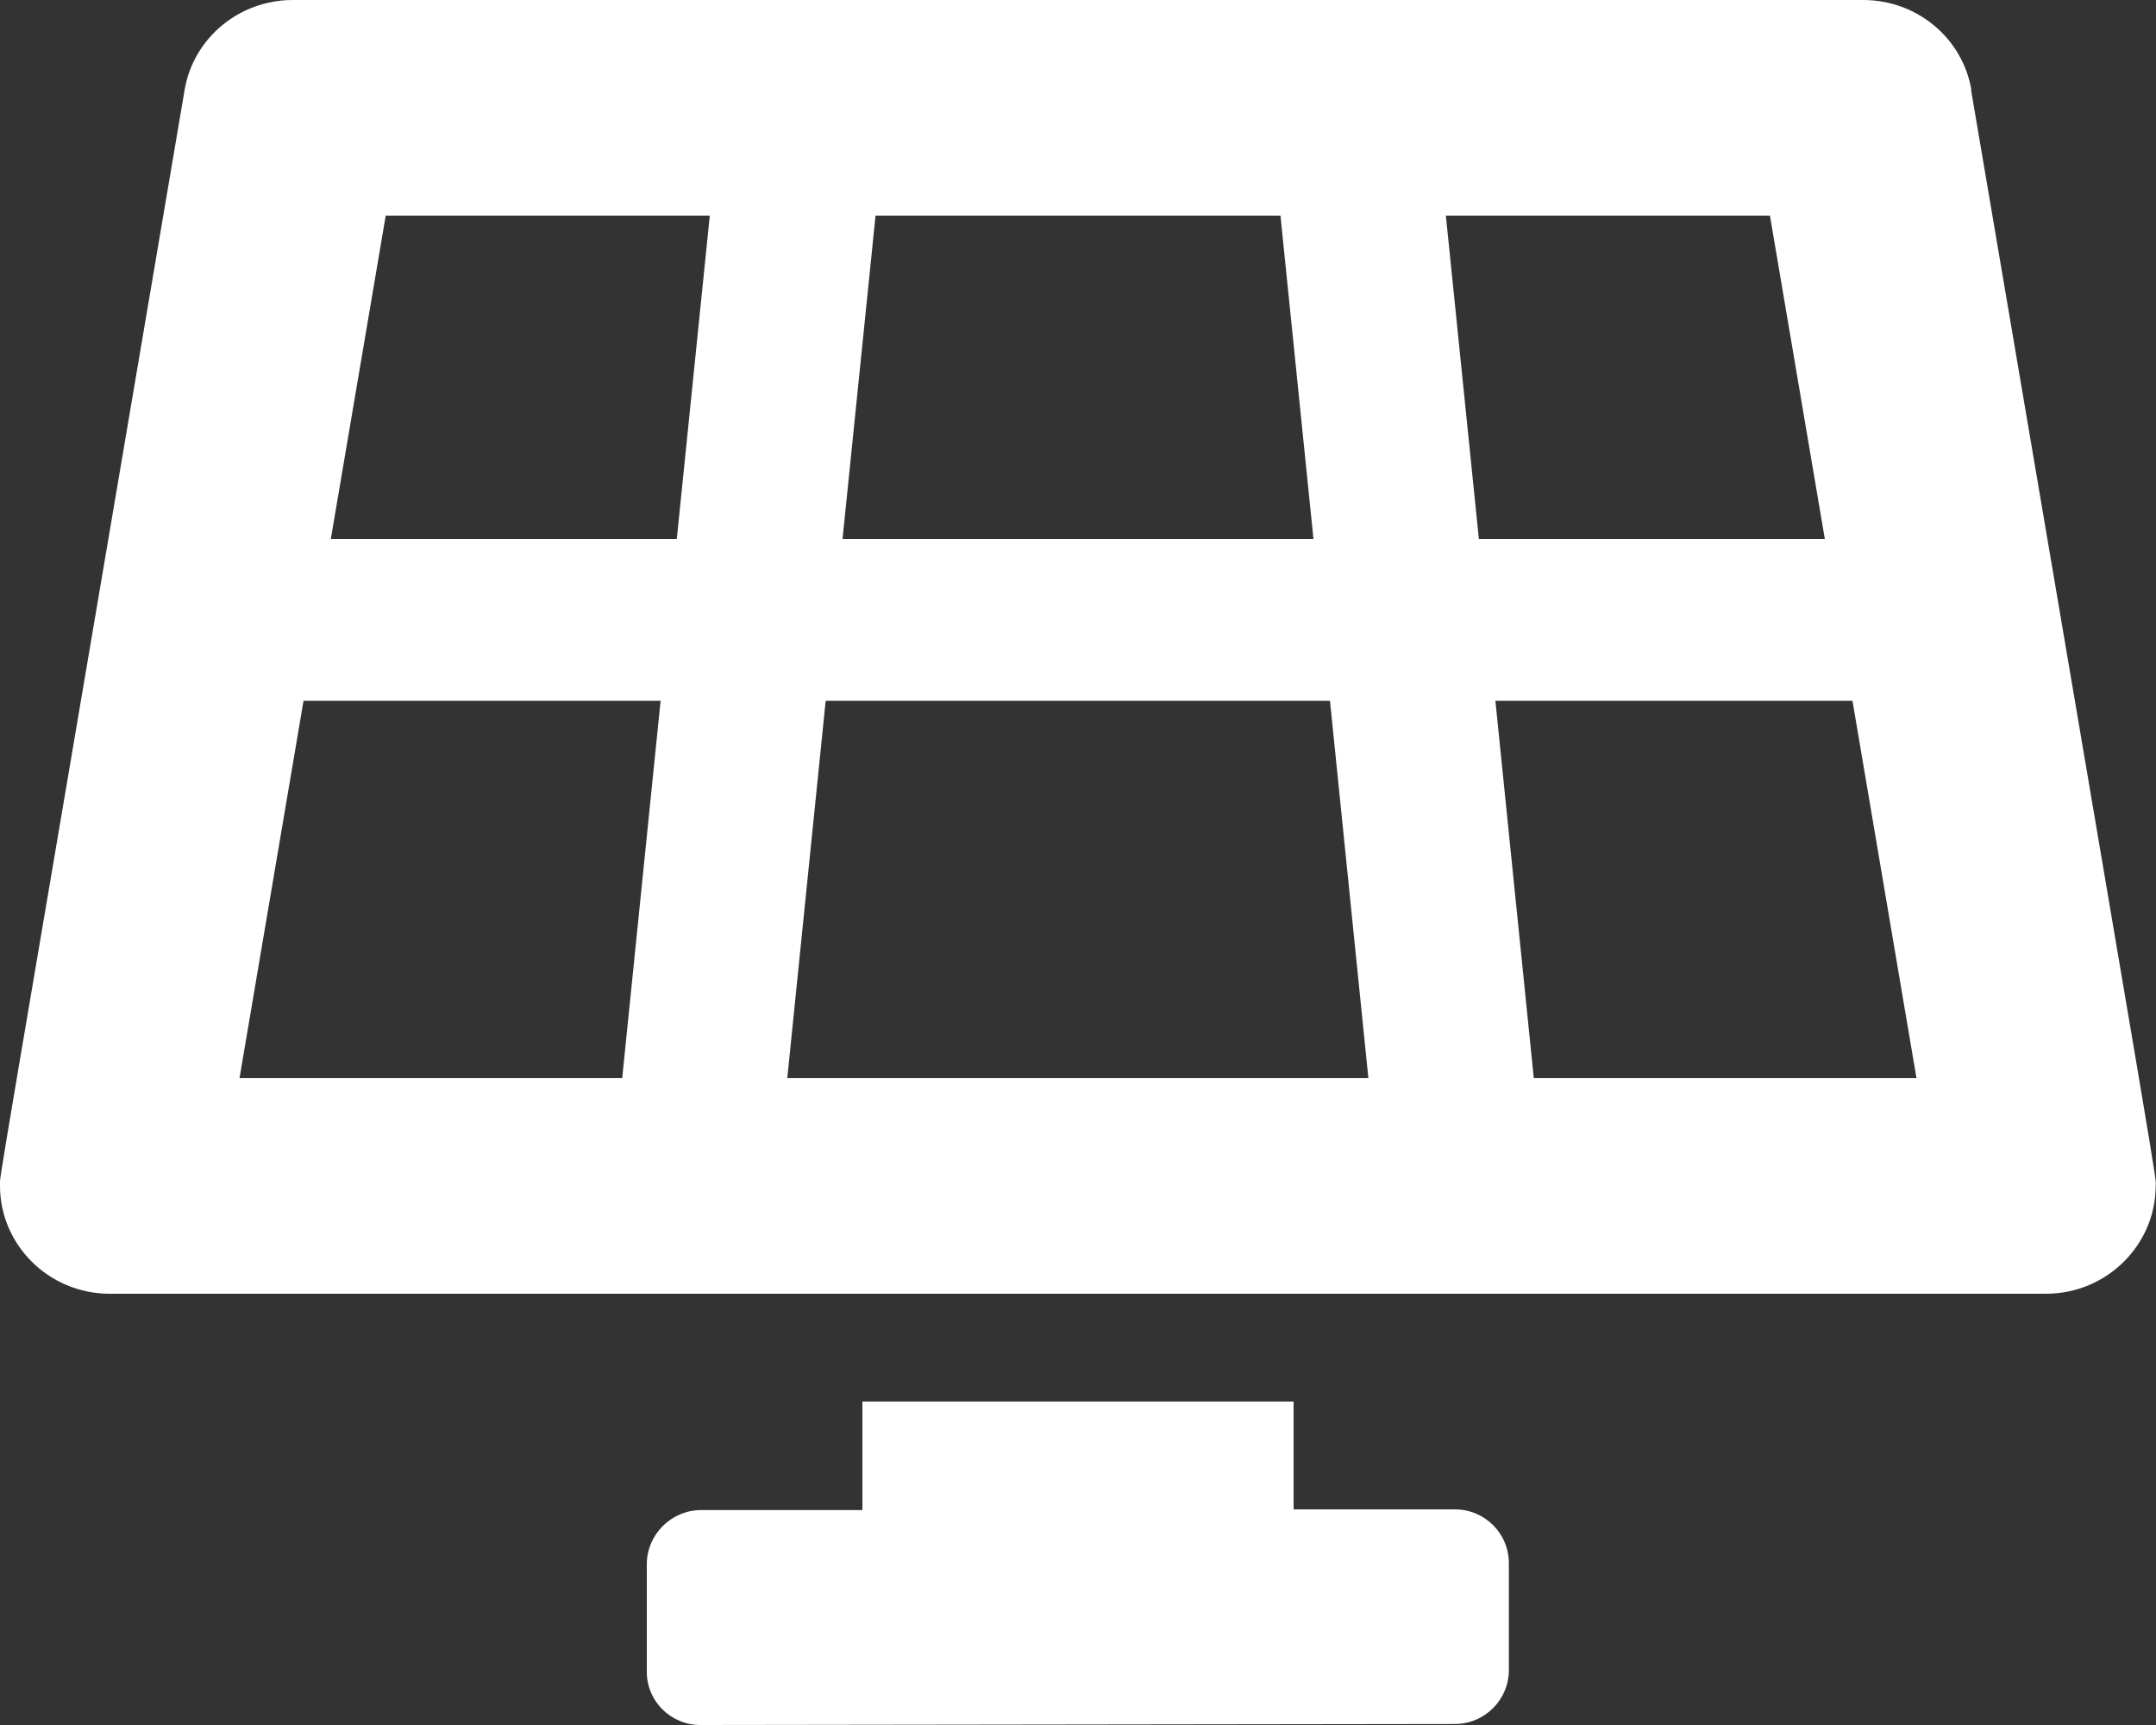 <?xml version="1.0" encoding="UTF-8"?>
<svg id="_レイヤー_1" data-name="レイヤー_1" xmlns="http://www.w3.org/2000/svg" version="1.1" viewBox="0 0 640 512">
  <rect x="0" y="0" width="640" height="512" fill="#333333" stroke="none"/>
  <!-- Generator: Adobe Illustrator 29.1.0, SVG Export Plug-In . SVG Version: 2.1.0 Build 142)  -->
  <defs>
    <style>
      .st0 {
        fill: #fff;
      }
    </style>
  </defs>
  <path class="st0" d="M432,448h-48c0,.1,0-32,0-32h-128v32.2h-48c-8.8.1-16,7.3-16,16.1v31.7c-.1,8.9,7.1,16,15.9,16l224-.3c8.8,0,16-7.2,16-16v-31.7c0-8.9-7.2-16-16-16h.1ZM585.2,26.7c-2.6-15.4-16.2-26.7-32.1-26.7H86.9c-15.9,0-29.5,11.3-32.1,26.7C-3.3,369.2,0,348.1,0,352c0,17.3,14.3,32,32.6,32h574.7c18.2,0,32.5-14.6,32.6-31.8,0-4.1,3.4,17-54.8-325.5h.1ZM259.8,64h120.3l9.8,96h-139.8l9.8-96h-.1ZM184.6,320h-113.5l19-112h106l-11.4,112h-.1ZM200.9,160h-102.7l16.3-96h96.2l-9.8,96ZM233.7,320l11.4-112h149.7l11.4,112h-172.5ZM429.2,64h96.2l16.3,96h-102.7l-9.8-96ZM455.3,320l-11.4-112h106l19,112h-113.6,0Z"/>
</svg>